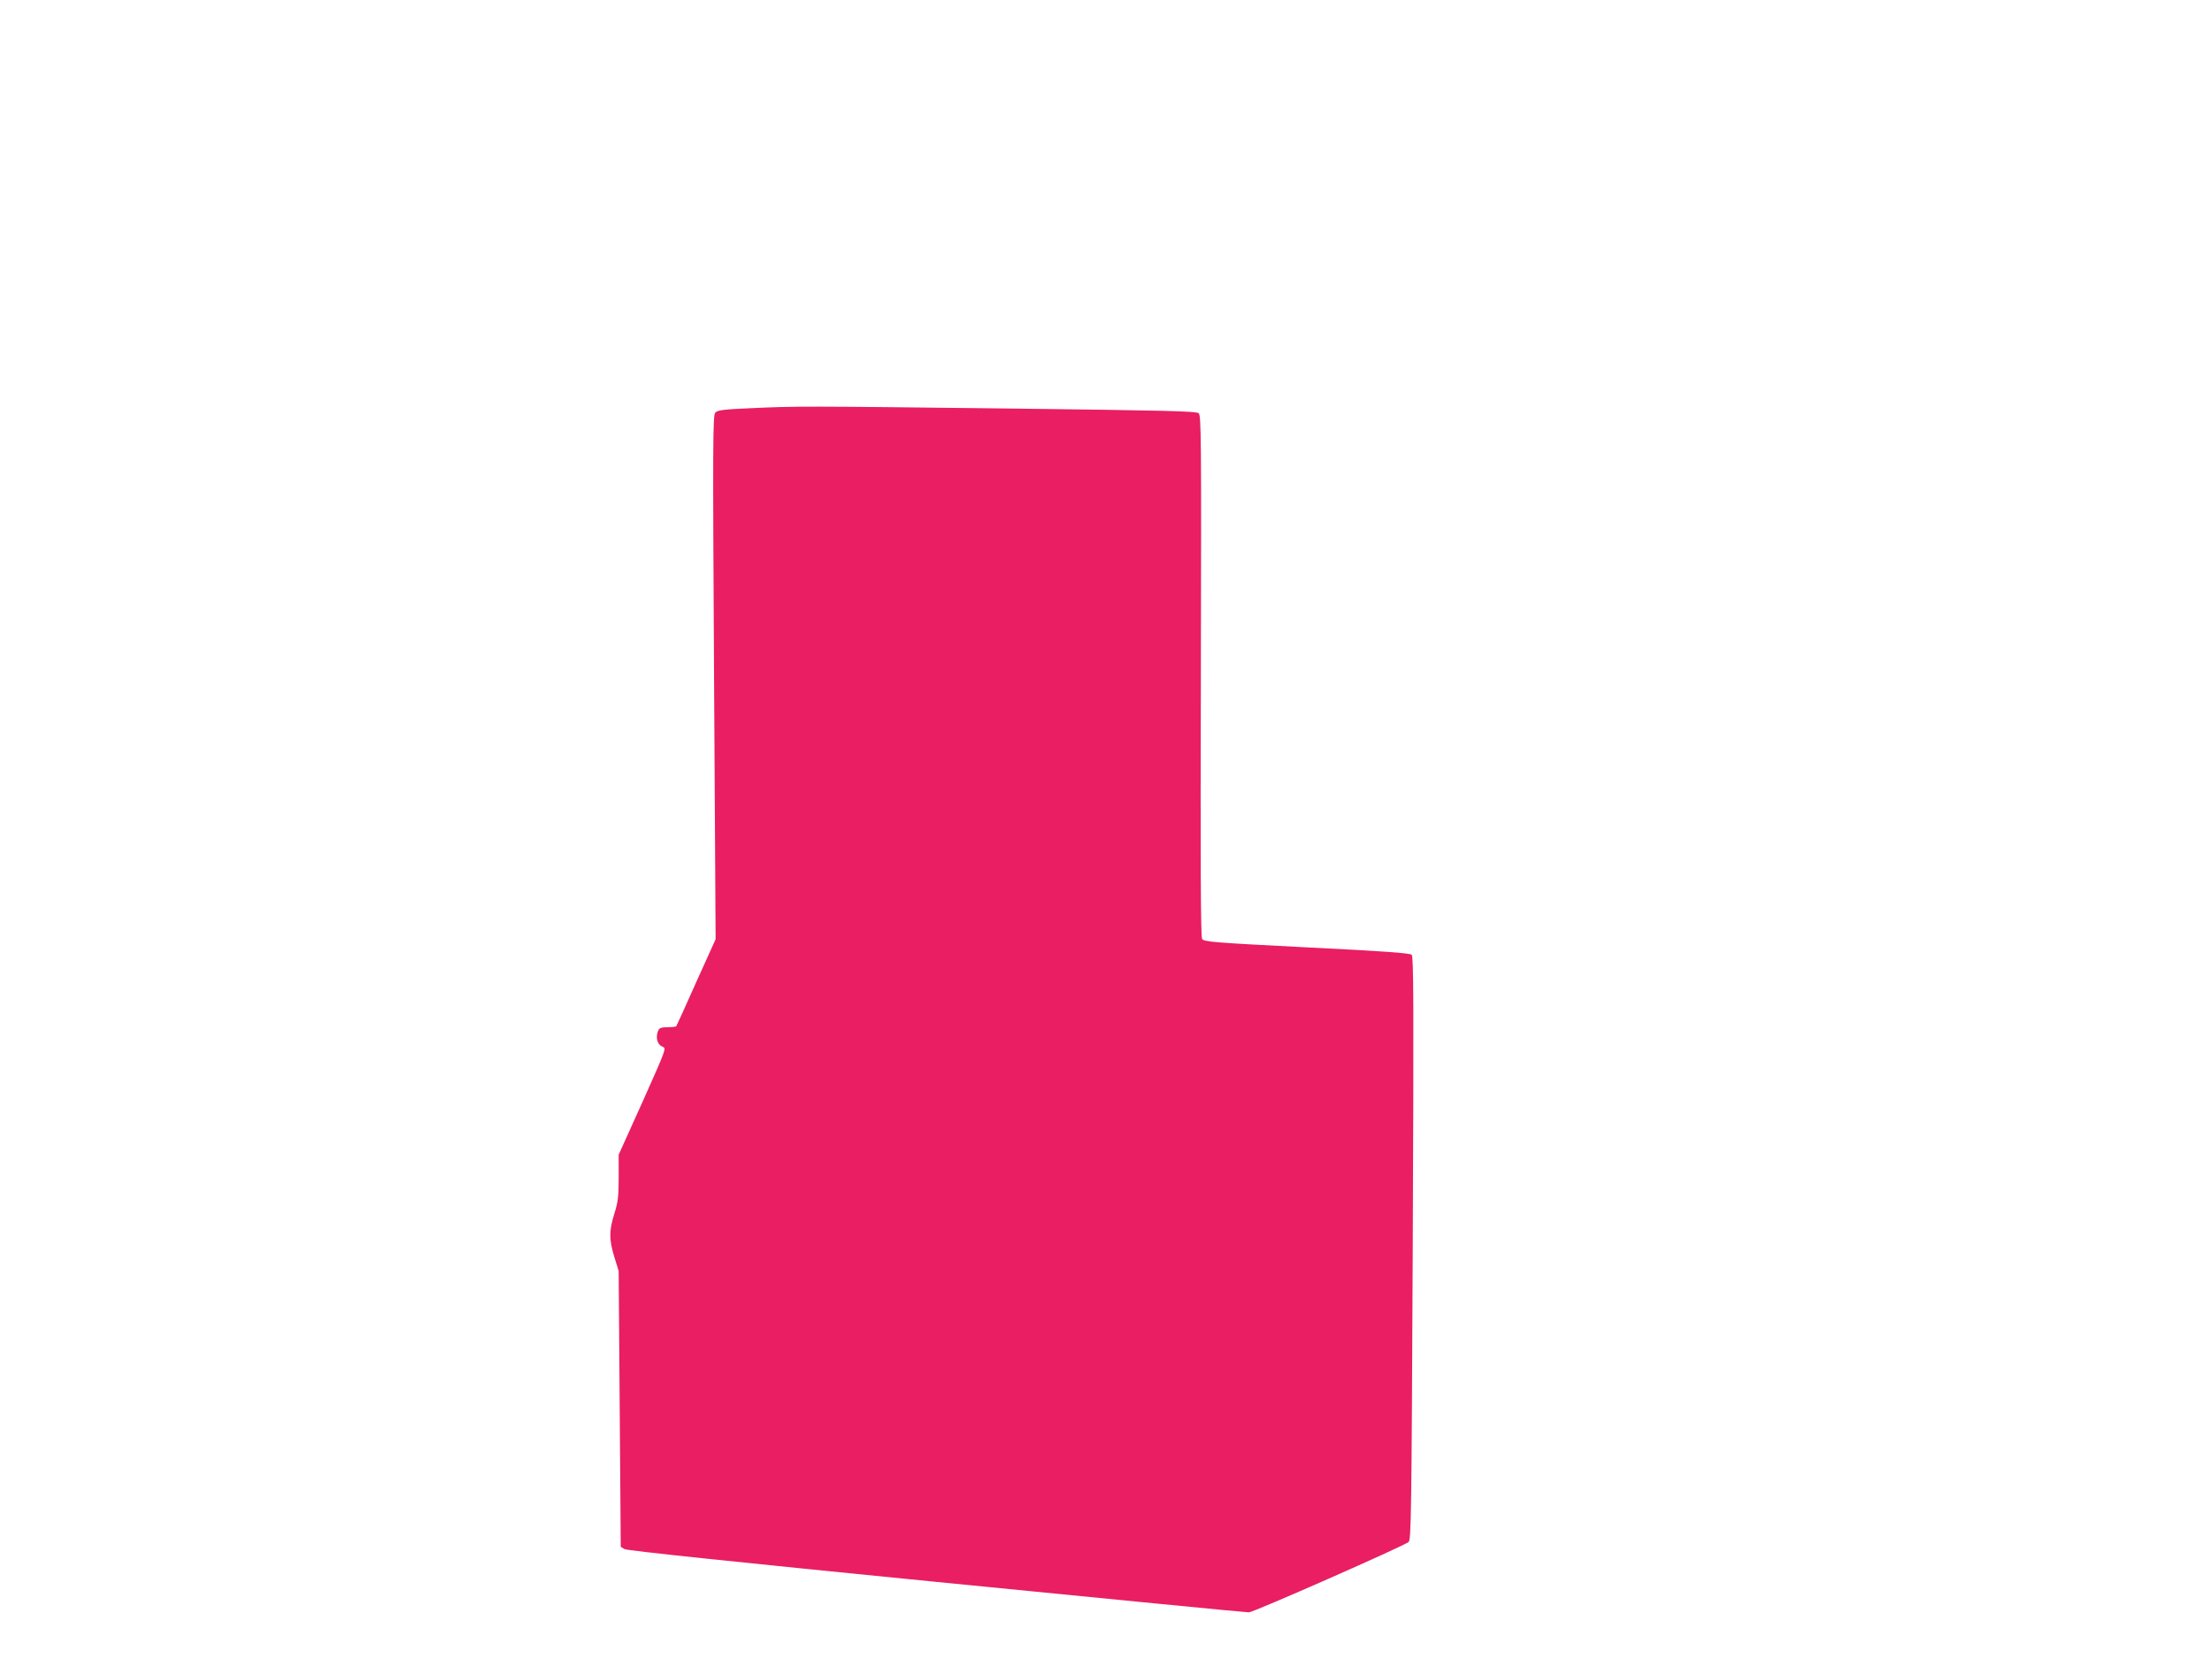 <?xml version="1.0" standalone="no"?>
<!DOCTYPE svg PUBLIC "-//W3C//DTD SVG 20010904//EN"
 "http://www.w3.org/TR/2001/REC-SVG-20010904/DTD/svg10.dtd">
<svg version="1.0" xmlns="http://www.w3.org/2000/svg"
 width="1280pt" height="960pt" viewBox="0 0 1280 960"
 preserveAspectRatio="xMidYMid meet">
<g transform="translate(0,960) scale(0.1,-0.1)"
fill="#e91e63" stroke="none">
<path d="M4345 7238 c-159 -7 -193 -11 -206 -26 -14 -15 -15 -159 -7 -1532 l9
-1515 -113 -250 c-61 -137 -113 -252 -115 -254 -2 -2 -24 -5 -50 -5 -42 -1
-49 -4 -57 -27 -13 -37 0 -76 28 -86 23 -8 22 -10 -115 -317 l-139 -308 0
-132 c0 -112 -4 -142 -25 -209 -31 -98 -31 -150 0 -251 l25 -81 6 -798 6 -798
22 -13 c14 -9 645 -75 1806 -190 982 -97 1795 -177 1807 -176 26 0 899 385
924 407 15 13 17 163 24 1699 6 1422 5 1688 -6 1699 -11 10 -161 21 -608 43
-546 28 -595 32 -605 49 -8 13 -10 458 -7 1523 3 1398 2 1506 -13 1519 -14 12
-203 16 -1089 27 -1201 14 -1237 14 -1502 2z"/>
</g>
</svg>

